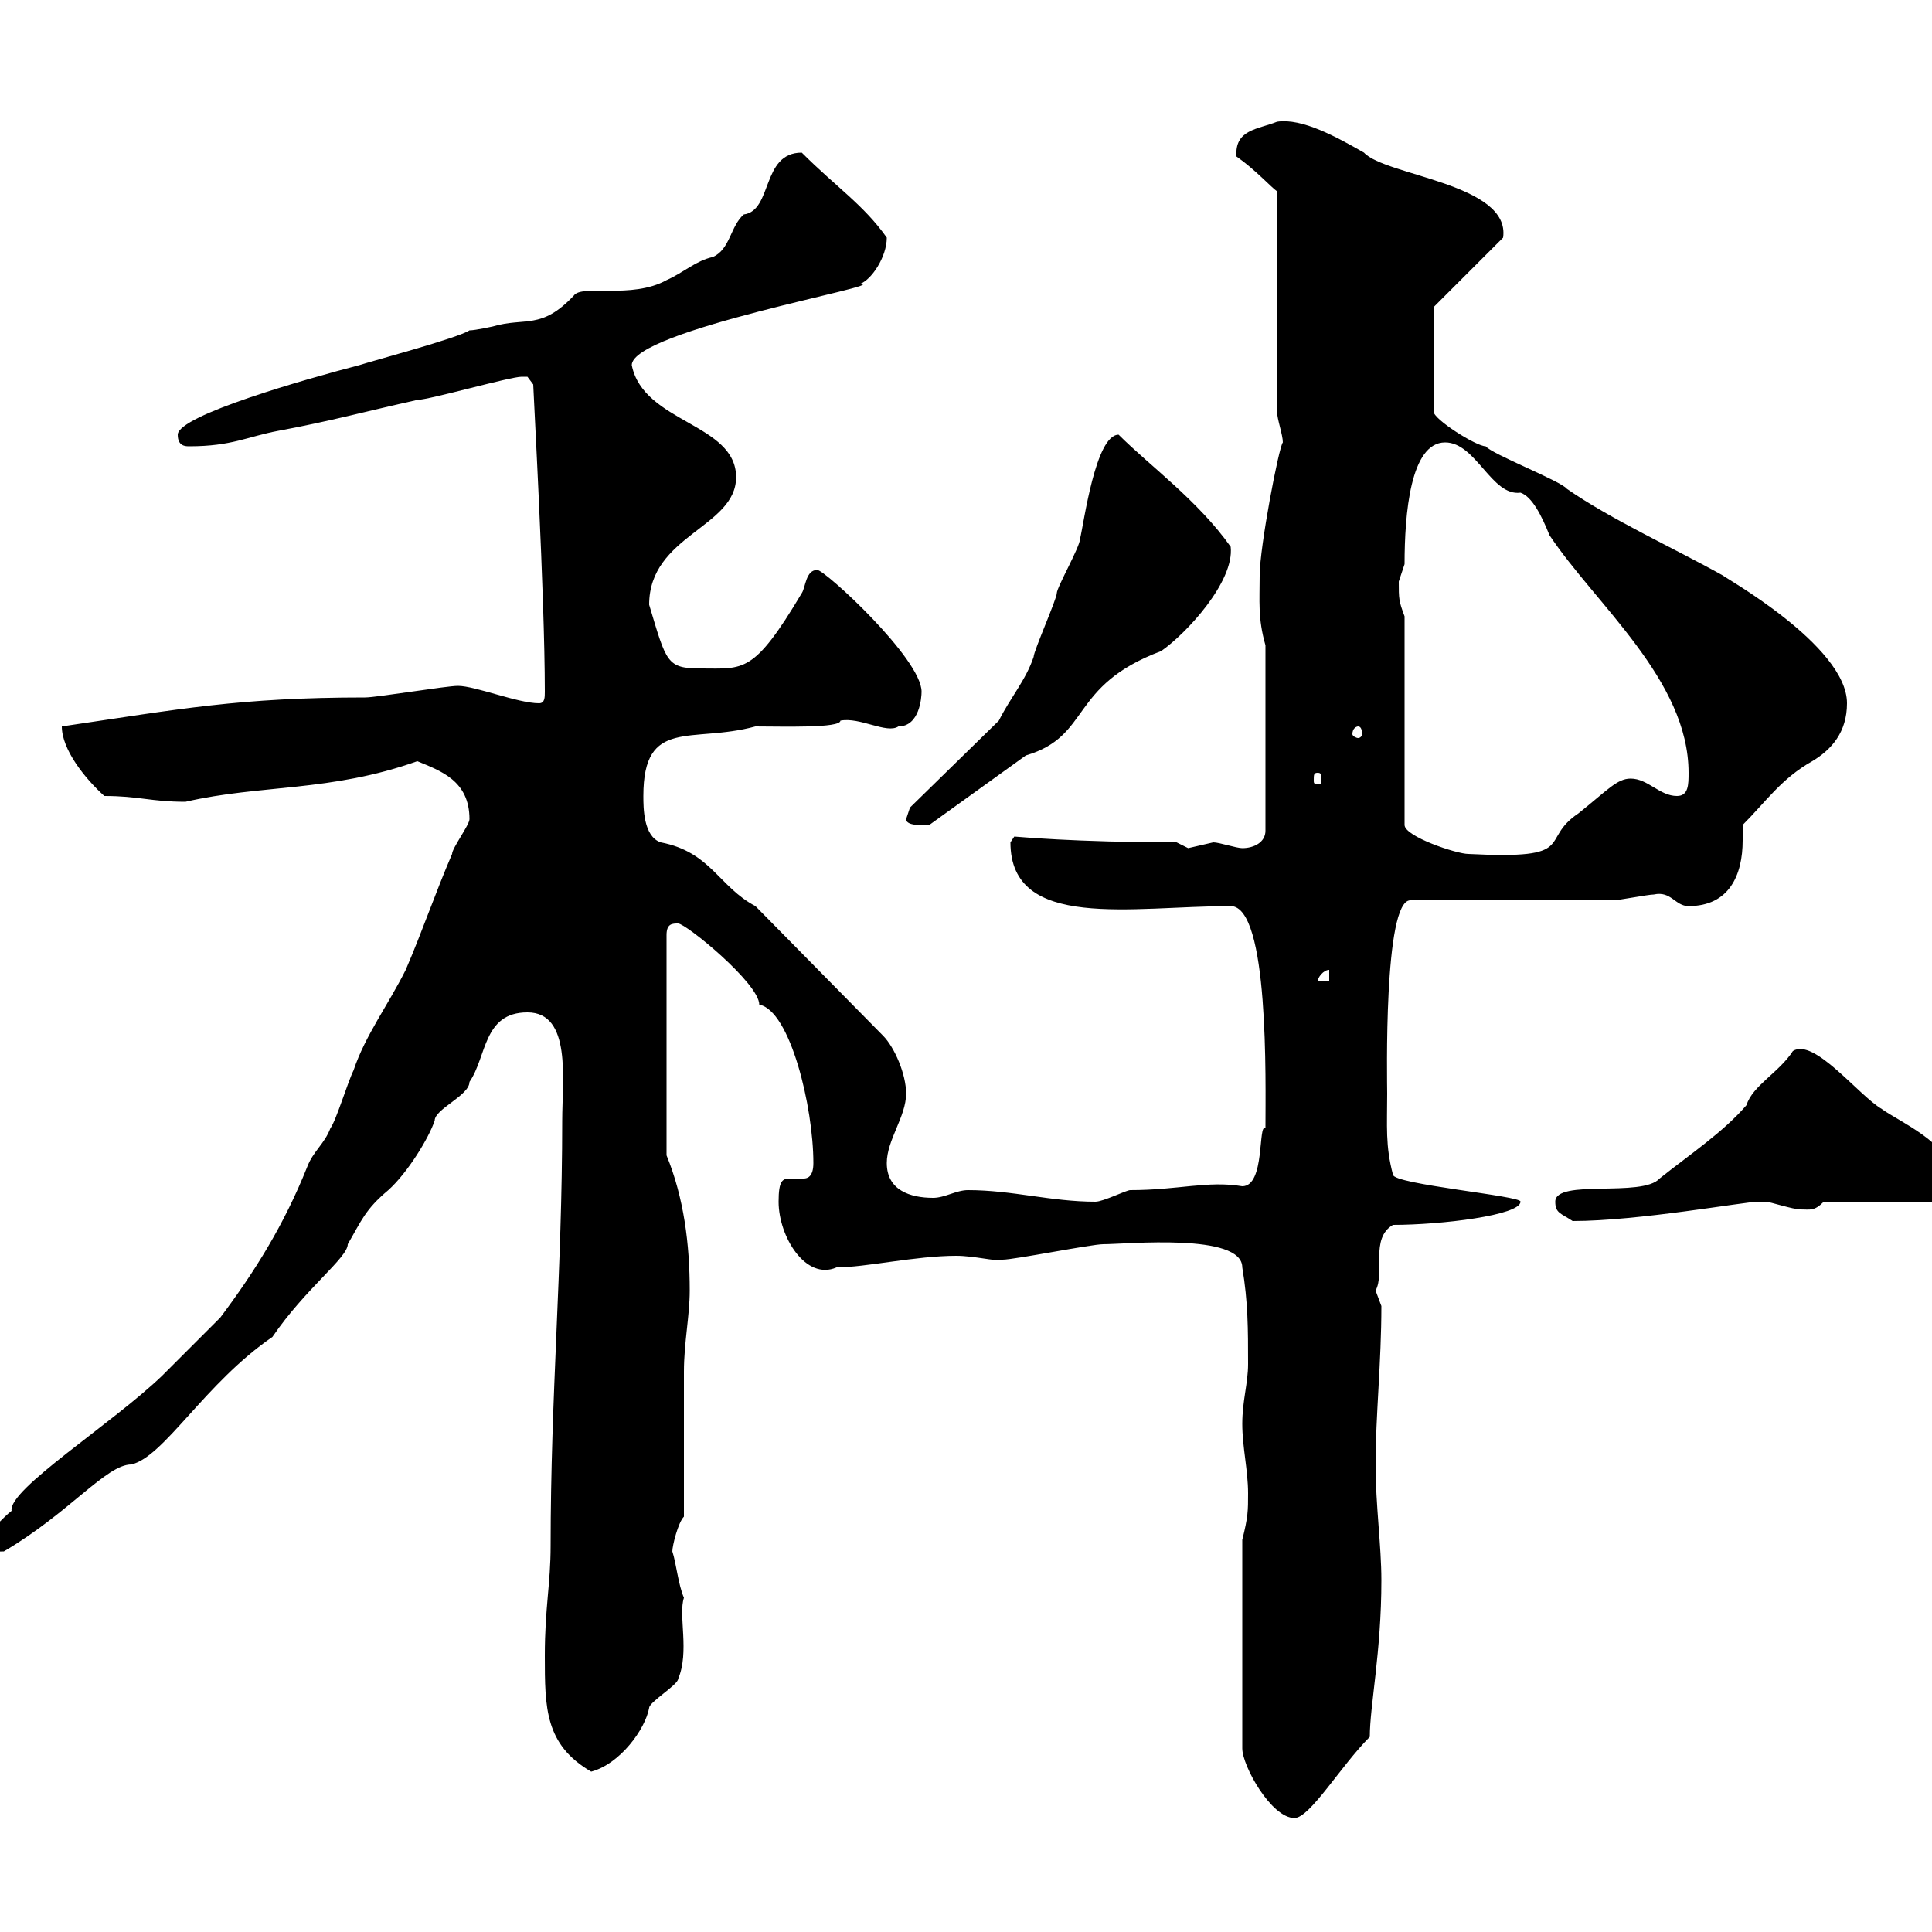 <svg xmlns="http://www.w3.org/2000/svg" xmlns:xlink="http://www.w3.org/1999/xlink" width="300" height="300"><path d="M192.90 239.10L192.90 271.50C192.90 274.20 197.40 282.30 201 282.30C203.40 282.30 208.20 274.20 212.70 269.70C212.70 264.90 214.50 256.50 214.50 245.40C214.50 240 213.60 233.70 213.60 227.40C213.60 219.90 214.50 211.50 214.50 202.80C214.50 202.80 213.60 200.40 213.60 200.40C215.10 197.70 212.70 192.30 216.30 190.20C223.80 190.20 236.10 188.70 236.10 186.60C236.40 185.70 216.30 183.90 216.30 182.40C215.10 177.90 215.40 174.90 215.40 169.80C215.40 168 214.80 139.80 219 139.80L250.50 139.80C251.40 139.80 255.90 138.90 256.80 138.90C259.50 138.30 260.10 140.70 262.20 140.70C268.50 140.70 270.60 135.90 270.60 130.50C270.60 129.90 270.60 129 270.60 128.10C274.20 124.50 276.60 120.90 281.40 118.20C284.40 116.40 286.80 113.70 286.80 109.20C286.80 100.20 267.30 89.40 267.60 89.40C260.10 85.20 250.20 80.70 243.30 75.90C242.40 74.70 231.60 70.50 230.70 69.30C229.20 69.30 222.60 65.10 222.60 63.90L222.60 47.70L233.40 36.90C234.60 28.50 215.10 27.30 211.80 23.70C207.60 21.30 202.20 18.30 198.30 18.90C195.30 20.10 191.70 20.10 192 24.30C195 26.40 197.40 29.10 198.30 29.70L198.30 63.90C198.30 65.10 199.20 67.50 199.20 68.70C198.60 69.30 195.60 84.90 195.60 89.40C195.60 93.30 195.30 96 196.50 100.20L196.50 129C196.50 130.80 194.70 131.70 192.90 131.70C192 131.70 189.30 130.80 188.40 130.80C188.40 130.80 184.50 131.70 184.50 131.70C184.50 131.70 182.70 130.80 182.70 130.80C166.80 130.80 157.80 129.90 157.50 129.90C157.50 129.90 156.90 130.80 156.90 130.80C156.90 144.60 175.80 140.70 191.10 140.70C197.10 140.70 196.50 168 196.50 175.20C195.30 174.30 196.50 184.20 192.90 184.20C187.50 183.30 183 184.80 175.50 184.80C174.90 184.80 171.30 186.60 170.10 186.60C163.20 186.60 157.20 184.80 150.30 184.80C148.50 184.80 146.70 186 144.90 186C141.30 186 137.70 184.80 137.70 180.60C137.70 177 140.70 173.40 140.70 169.80C140.70 166.80 138.90 162.60 137.10 160.80L117.30 140.70C111.60 137.70 110.40 132.30 102.60 130.80C99.90 129.90 99.90 125.40 99.90 123.60C99.90 111.30 107.40 115.50 117.30 112.80C121.50 112.80 130.50 113.10 130.50 111.90C133.50 111.30 137.70 114 139.50 112.80C142.80 112.80 143.10 108.30 143.10 107.40C143.10 102.30 128.10 88.50 126.90 88.50C125.10 88.50 125.10 91.20 124.50 92.10C117 104.70 115.50 103.80 108.90 103.80C103.50 103.80 103.50 102.90 100.80 93.90C100.80 83.10 114.30 81.90 114.30 74.10C114.30 65.70 99.90 65.70 98.10 56.70C98.10 51.30 138.90 44.10 133.50 44.10C135.30 43.50 137.70 39.90 137.70 36.90C134.10 31.80 129.90 29.10 124.50 23.70C118.20 23.70 120 32.70 115.50 33.30C113.40 35.10 113.40 38.70 110.70 39.90C108 40.50 106.20 42.30 103.50 43.50C98.10 46.50 90.30 44.10 89.10 45.90C84 51.30 81.60 49.20 76.50 50.70C76.50 50.70 73.80 51.30 72.90 51.30C71.10 52.50 57.60 56.10 55.80 56.70C47.70 58.80 27.60 64.50 27.60 67.50C27.60 69.30 28.80 69.30 29.40 69.30C36 69.30 38.40 67.80 43.20 66.90C51.30 65.40 56.70 63.90 64.80 62.10C66.60 62.10 79.20 58.50 81 58.50C81 58.50 81 58.50 81.90 58.50C81.90 58.50 82.80 59.70 82.80 59.70C82.80 60.60 84.60 92.40 84.60 107.40C84.60 108.30 84.60 109.20 83.70 109.20C80.40 109.20 73.80 106.50 71.10 106.50C69.30 106.50 58.50 108.30 56.70 108.30C37.20 108.30 27.90 110.10 9.60 112.80C9.60 116.40 13.20 120.90 16.20 123.60C21.60 123.60 23.40 124.50 28.80 124.50C40.50 121.80 51.30 123 64.80 118.20C68.40 119.70 72.90 121.20 72.90 127.20C72.90 128.10 70.20 131.70 70.20 132.60C67.50 138.90 65.70 144.30 63 150.60C60.30 156 56.70 160.80 54.90 166.20C54 168 52.20 174 51.30 175.20C50.40 177.60 48.60 178.80 47.70 181.20C44.10 190.20 39.60 197.40 34.20 204.60C31.50 207.30 27.90 210.90 25.20 213.60C17.40 221.10 1.20 231.30 1.80 234.60C0.60 235.50-1.80 238.20-3 239.10C-3 241.50-1.50 240.90 0.60 240.90C10.80 234.90 16.50 227.40 20.40 227.40C25.50 226.20 31.80 214.80 42.30 207.60C47.40 200.10 54 195.30 54 193.20C56.10 189.60 56.70 187.80 60.30 184.80C63.30 182.10 66.60 176.70 67.50 174C67.50 172.20 72.90 170.10 72.90 168C75.60 164.10 75 157.20 81.90 157.20C88.80 157.20 87.30 167.70 87.30 174C87.30 197.40 85.50 216.60 85.50 240C85.50 246 84.60 249.60 84.60 257.10C84.60 265.20 84.60 270.90 91.80 275.10C96.30 273.90 100.20 268.50 100.80 265.20C100.80 264.30 105.30 261.60 105.30 260.70C107.10 256.50 105.30 250.80 106.20 248.10C105.30 246 105 242.70 104.40 240.90C104.40 240 105.30 236.40 106.20 235.50C106.20 231.90 106.20 216.60 106.20 213C106.20 208.50 107.10 204.30 107.10 200.40C107.10 193.20 106.20 186 103.50 179.40L103.50 145.20C103.50 143.40 104.40 143.40 105.30 143.40C106.50 143.40 117.90 152.70 117.90 156C122.70 156.90 126.30 171.90 126.30 180.60C126.30 182.70 125.40 183 124.80 183C124.20 183 123.30 183 122.70 183C121.50 183 120.90 183.30 120.90 186.60C120.90 192 125.10 198.90 129.90 196.80C134.40 196.80 142.20 195 148.50 195C151.20 195 154.80 195.90 155.10 195.60C155.10 195.60 155.70 195.60 155.70 195.60C157.50 195.60 169.50 193.20 171.30 193.20C174.90 193.20 192.90 191.40 192.90 196.80C193.80 202.20 193.80 206.40 193.80 211.80C193.80 214.80 192.90 217.50 192.90 221.10C192.90 224.70 193.80 228.30 193.80 231.90C193.80 234.60 193.80 235.50 192.90 239.10ZM241.50 186.60C241.50 188.40 242.40 188.40 244.20 189.60C254.40 189.60 270.90 186.60 273 186.60C273 186.60 273 186.60 274.20 186.60C274.80 186.60 278.40 187.80 279.60 187.80C281.10 187.80 281.70 188.10 283.20 186.60L300 186.60C301.80 186.60 303 183 303 182.40C303 177.60 294.60 174 292.20 172.20C288.60 170.10 281.70 161.10 278.40 163.20C276.30 166.50 272.10 168.60 271.20 171.60C267.60 175.80 262.20 179.40 257.70 183C255 186 241.50 183 241.50 186.60ZM206.40 150.60L206.40 152.40L204.60 152.40C204.60 151.80 205.50 150.60 206.40 150.60ZM218.10 95.70C217.20 93.30 217.20 93 217.20 90.30C217.20 90.30 218.10 87.60 218.10 87.60C218.10 79.80 219 68.70 224.40 68.70C229.20 68.70 231.60 77.10 236.10 76.50C237.90 77.10 239.40 80.10 240.60 83.10C247.80 93.90 262.20 105.60 262.20 120C262.20 121.80 262.20 123.60 260.40 123.60C257.70 123.60 255.90 120.90 253.20 120.90C251.10 120.90 249.60 122.70 245.10 126.30C238.80 130.50 245.40 133.50 228 132.60C226.20 132.60 218.10 129.90 218.10 128.10ZM140.70 127.20C140.70 128.40 144 128.10 144.30 128.10L159.30 117.30C169.50 114.30 165.90 106.50 180.30 101.10C184.20 98.40 191.70 90.30 191.10 84.90C186 77.70 178.50 72.30 173.70 67.50C170.10 67.50 168.30 81.30 167.70 83.70C167.70 84.90 164.10 91.20 164.10 92.10C164.10 93 160.50 101.10 160.50 102C159.30 105.60 156.90 108.30 155.10 111.90L141.30 125.40C141.30 125.40 140.70 127.20 140.70 127.20ZM204.60 120C205.20 120 205.20 120.30 205.20 121.20C205.20 121.50 205.20 121.80 204.60 121.80C204 121.80 204 121.50 204 121.20C204 120.30 204 120 204.60 120ZM210.90 112.80C211.20 112.80 211.50 113.10 211.50 114C211.50 114.30 211.20 114.60 210.90 114.60C210.60 114.60 210 114.30 210 114C210 113.10 210.60 112.80 210.90 112.80Z"/></svg>